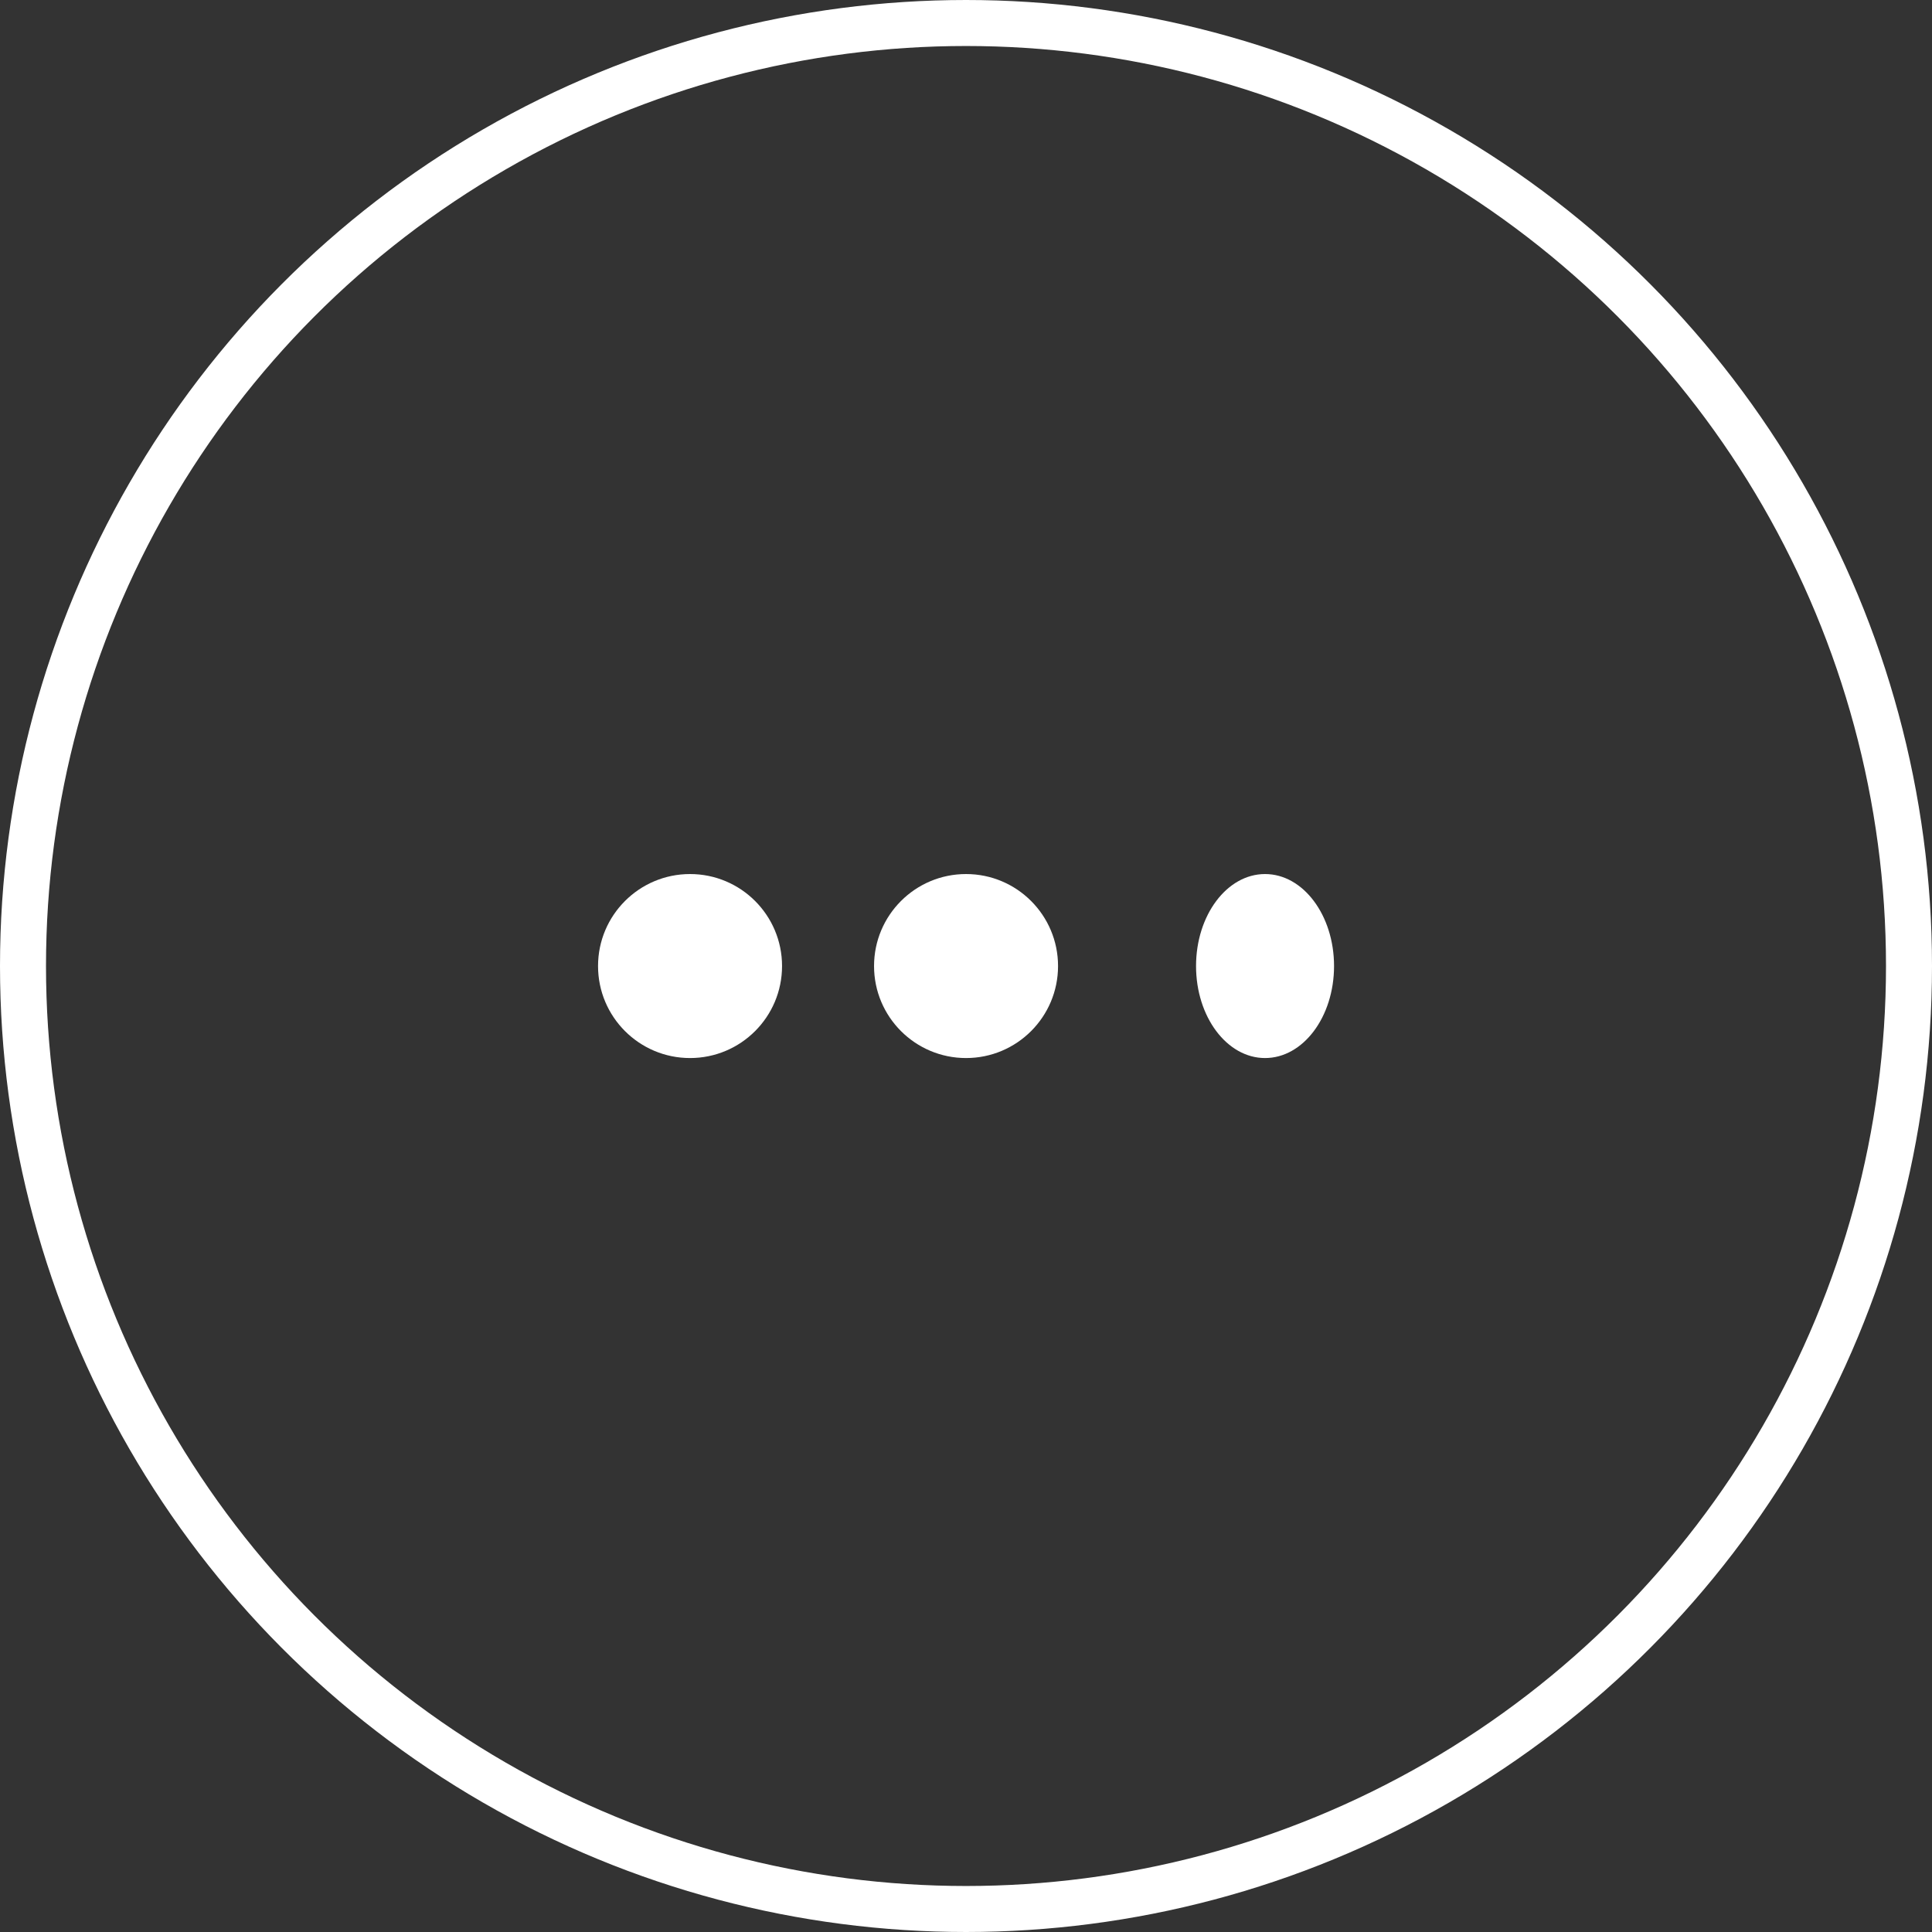 <svg xmlns="http://www.w3.org/2000/svg" width="42" height="42" viewBox="0 0 42 42">
  <rect x="0" y="0" width="42" height="42" fill="#333333" stroke="none"/>
  <g id="グループ_99" data-name="グループ 99" transform="translate(-155.18 -1019.18)">
    <g id="楕円形_1" data-name="楕円形 1" transform="translate(155.18 1019.18)" fill="none" stroke="#fff" stroke-width="1">
      <circle cx="21" cy="21" r="21" stroke="none"/>
      <circle cx="21" cy="21" r="20.5" fill="none"/>
    </g>
    <g id="グループ_22" data-name="グループ 22" transform="translate(168.238 1038.592)">
      <circle id="楕円形_2" data-name="楕円形 2" cx="2" cy="2" r="2" transform="translate(-0.057 -0.411)" fill="#fff"/>
      <circle id="楕円形_3" data-name="楕円形 3" cx="2" cy="2" r="2" transform="translate(5.943 -0.411)" fill="#fff"/>
      <ellipse id="楕円形_4" data-name="楕円形 4" cx="1.5" cy="2" rx="1.5" ry="2" transform="translate(12.943 -0.411)" fill="#fff"/>
    </g>
  </g>
</svg>

